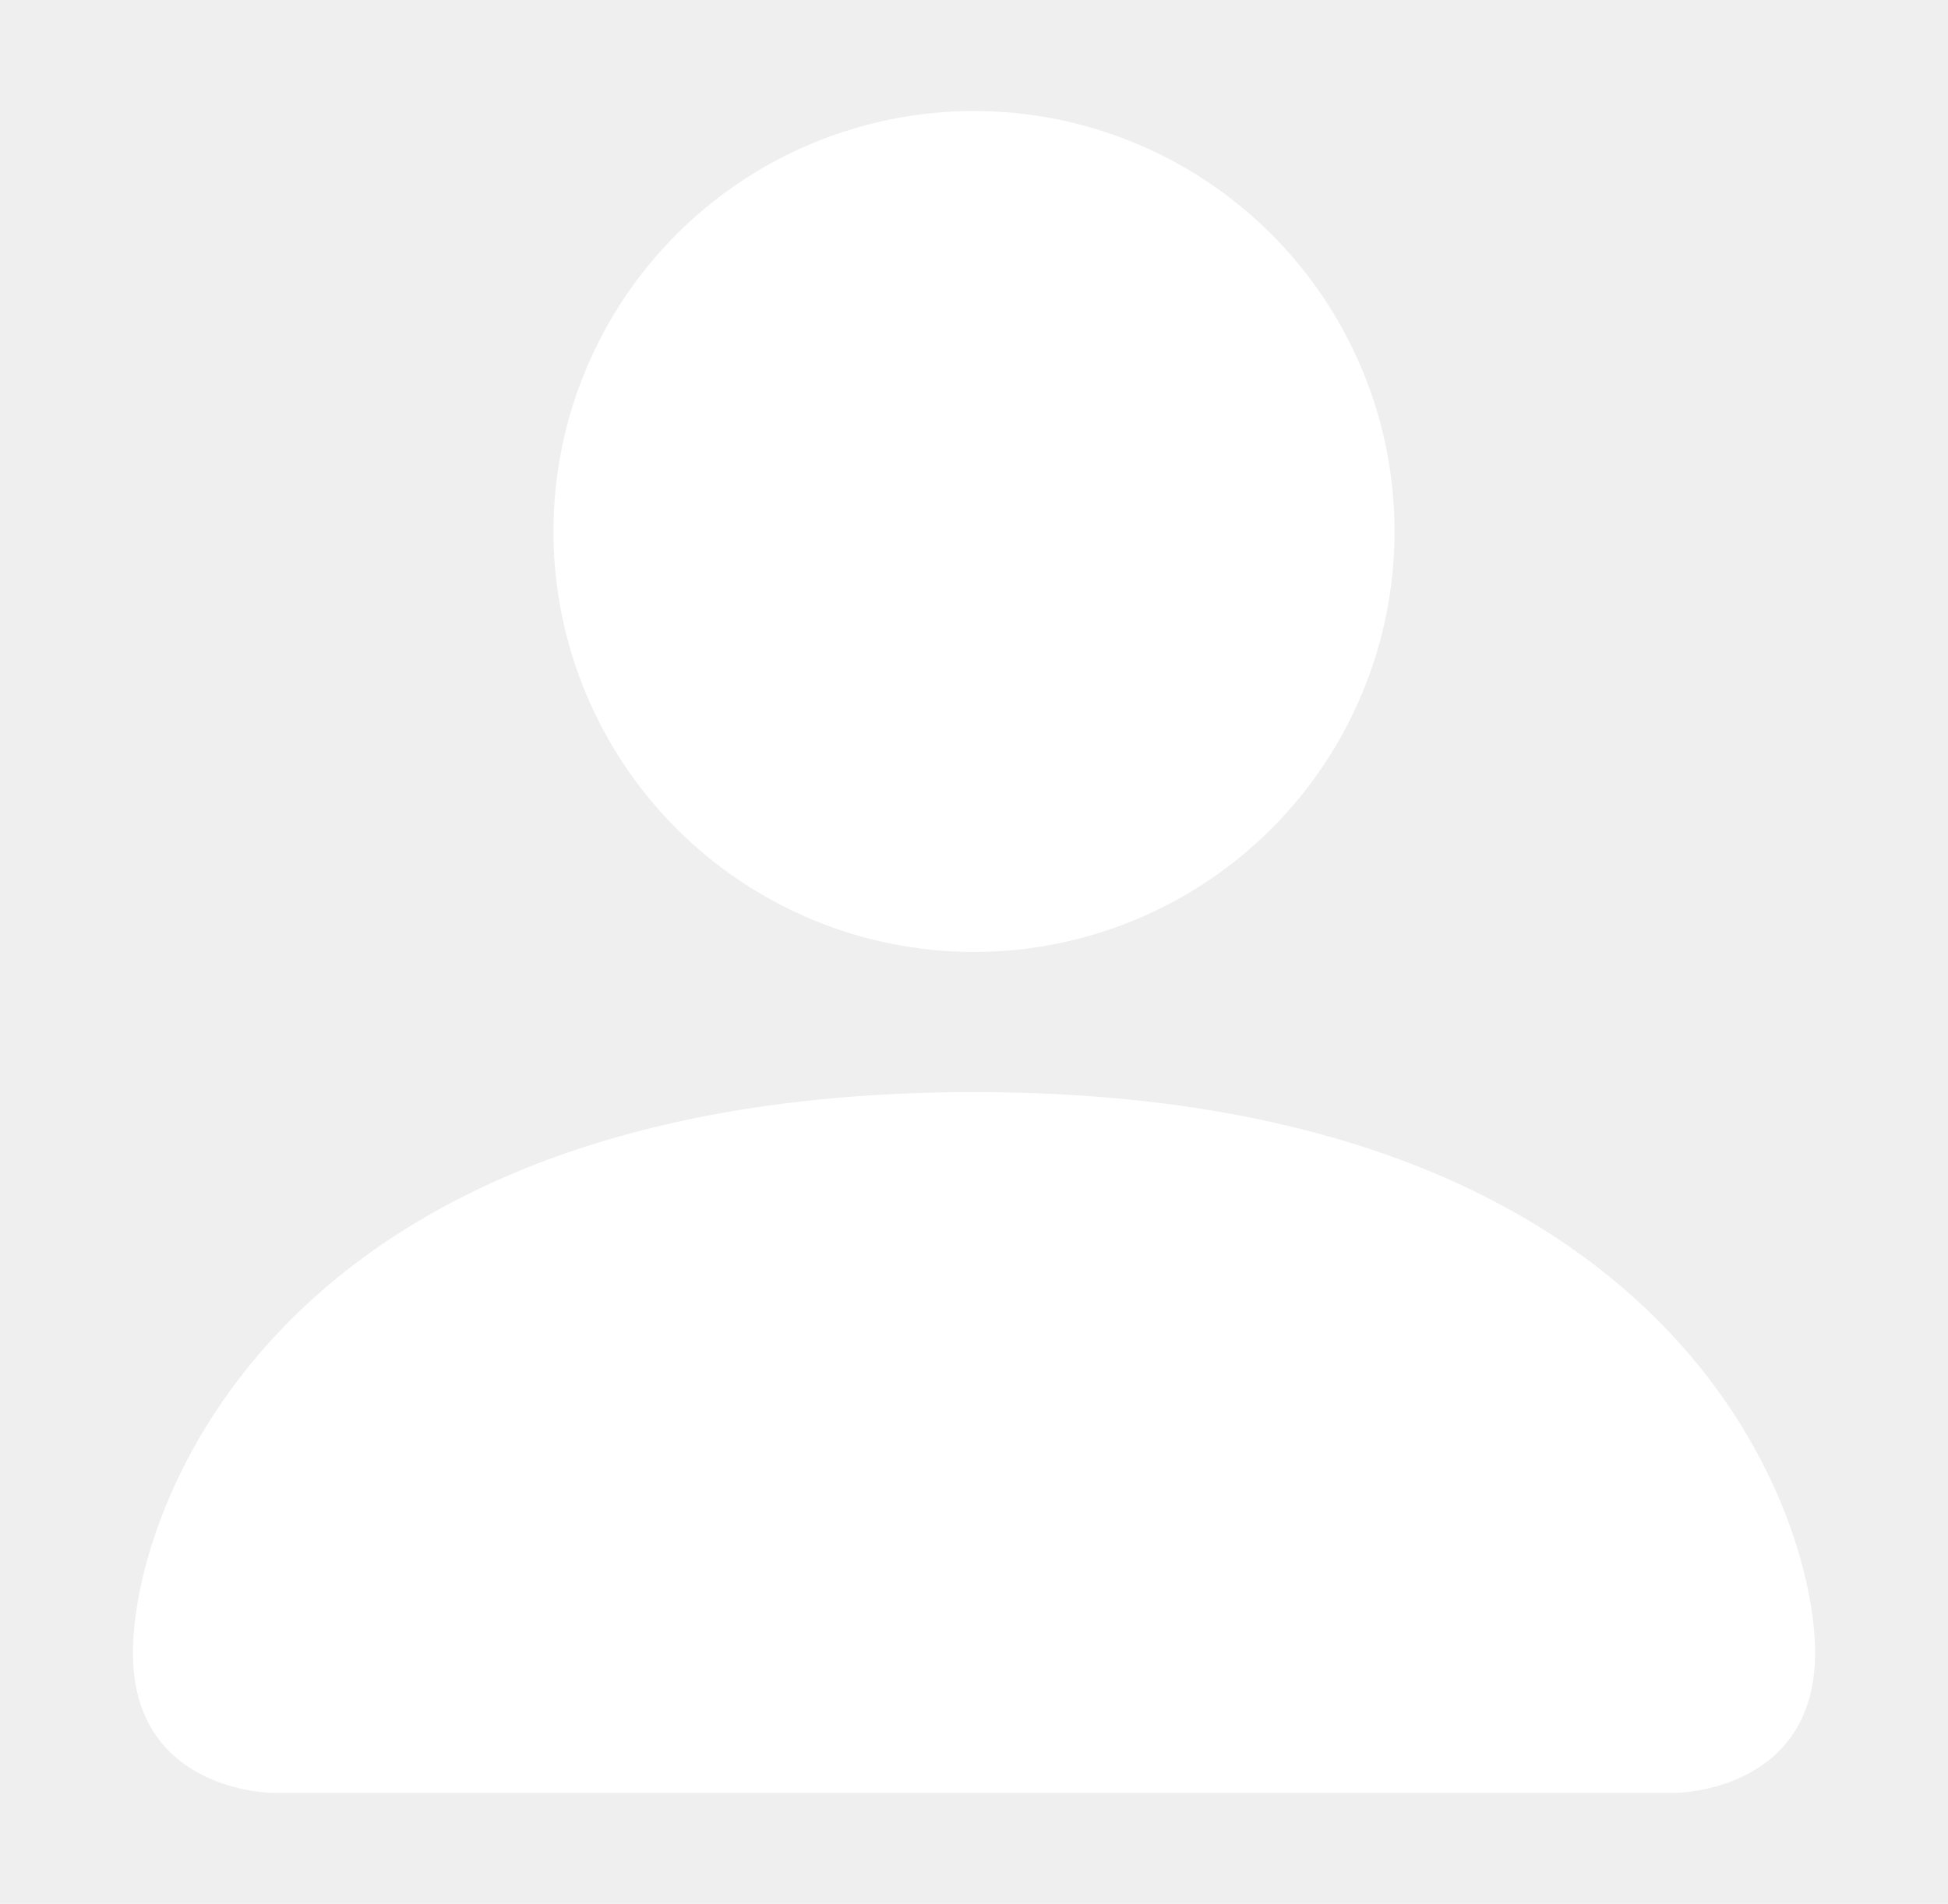 <svg width="2316" height="2264" viewBox="0 0 2316 2264" fill="none" xmlns="http://www.w3.org/2000/svg">
<rect width="2316" height="2264" fill="#EFEFEF"/>
<path d="M324.667 2132C324.667 2132 158 2132 158 1965.33C158 1798.67 324.667 1298.67 1158 1298.67C1991.33 1298.67 2158 1798.67 2158 1965.33C2158 2132 1991.33 2132 1991.33 2132H324.667ZM1158 1132C1290.61 1132 1417.79 1079.32 1511.55 985.553C1605.32 891.785 1658 764.608 1658 632C1658 499.392 1605.32 372.215 1511.55 278.447C1417.79 184.678 1290.61 132 1158 132C1025.39 132 898.215 184.678 804.447 278.447C710.678 372.215 658 499.392 658 632C658 764.608 710.678 891.785 804.447 985.553C898.215 1079.32 1025.39 1132 1158 1132Z" fill="white"/>
</svg>
